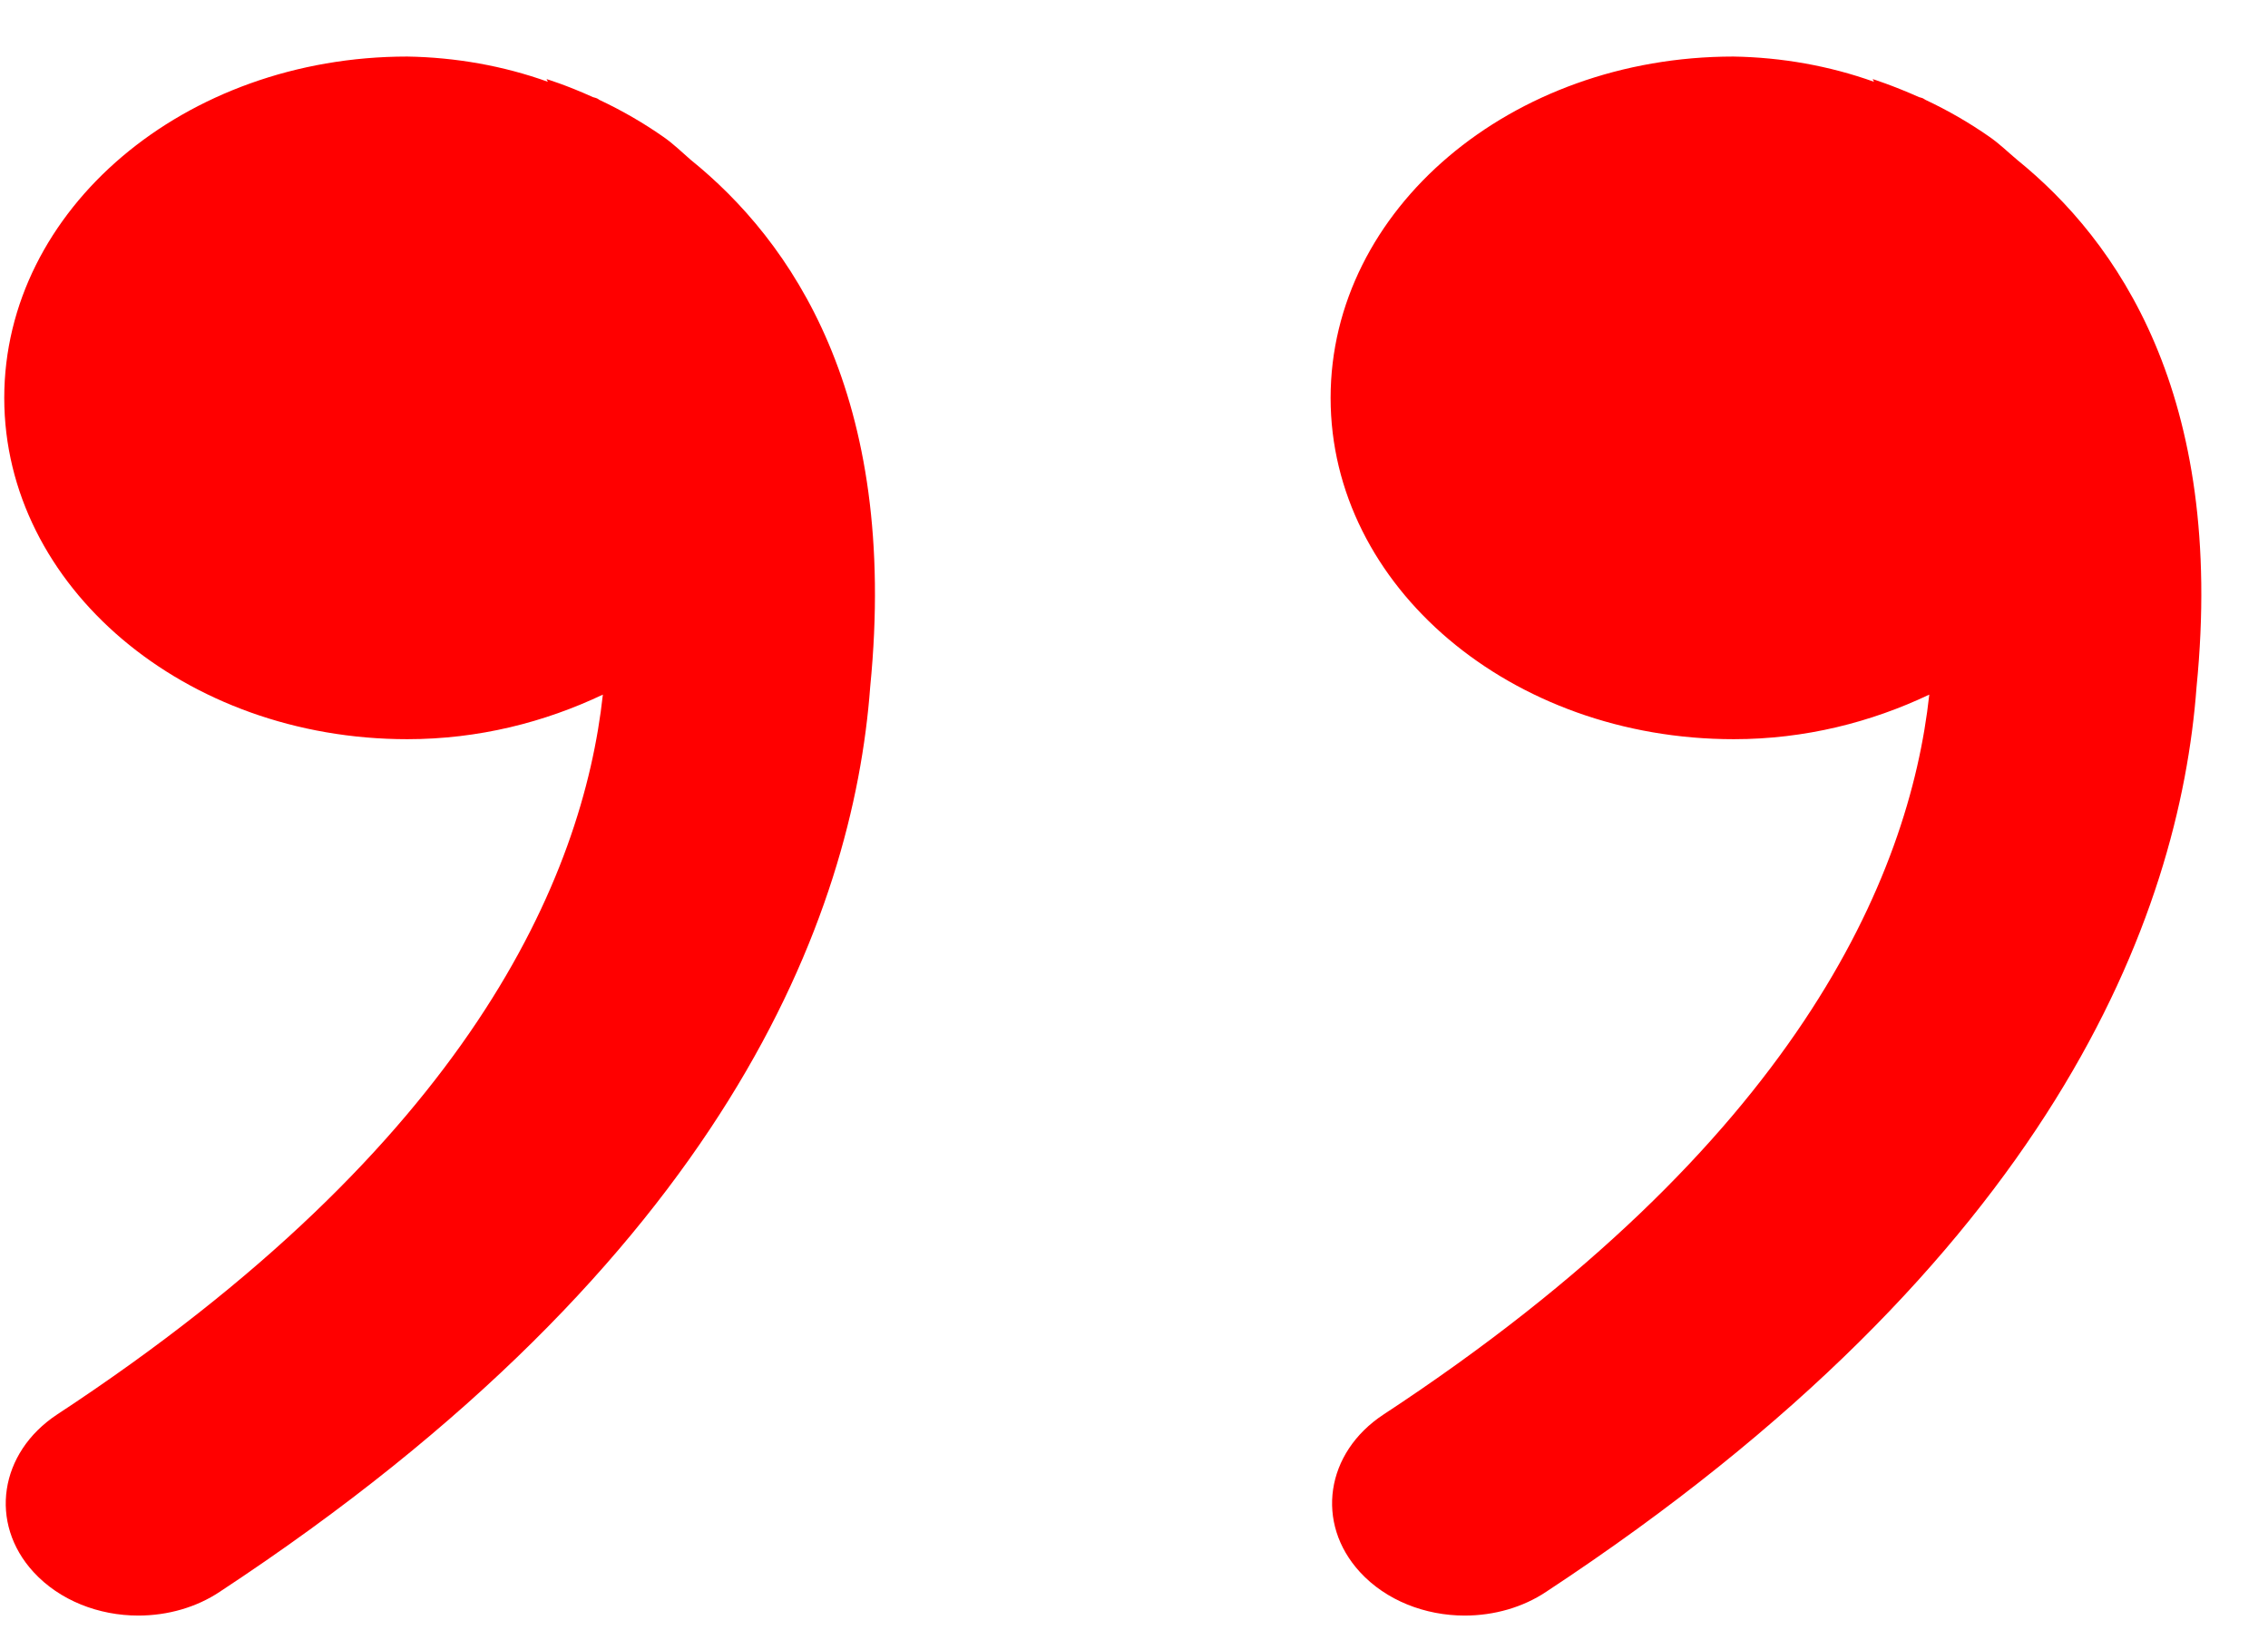 <svg width="32" height="23" viewBox="0 0 32 23" fill="none" xmlns="http://www.w3.org/2000/svg"><path d="M0.06 5.615C0.06 8.275 2.607 10.431 5.746 10.431C6.753 10.431 7.684 10.192 8.506 9.802C8.224 12.377 6.634 16.133 0.805 19.961C-0.01 20.5 -0.16 21.494 0.473 22.184C0.843 22.587 1.395 22.798 1.951 22.798C2.369 22.798 2.774 22.68 3.098 22.464C10.251 17.758 12.038 12.922 12.278 9.692C12.687 5.561 11.15 3.389 9.745 2.255C9.618 2.145 9.498 2.026 9.355 1.928C9.076 1.733 8.775 1.559 8.456 1.409C8.444 1.402 8.437 1.393 8.425 1.39C8.406 1.38 8.386 1.377 8.367 1.371C7.985 1.198 7.711 1.116 7.711 1.116L7.73 1.154C7.104 0.929 6.43 0.809 5.746 0.798C2.604 0.798 0.06 2.954 0.06 5.615ZM18.774 5.615C18.774 8.275 21.319 10.431 24.461 10.431C25.468 10.431 26.399 10.192 27.221 9.802C26.939 12.377 25.349 16.133 19.52 19.961C18.701 20.5 18.555 21.494 19.188 22.184C19.558 22.587 20.11 22.798 20.666 22.798C21.084 22.798 21.489 22.68 21.813 22.464C28.966 17.758 30.753 12.922 30.992 9.692C31.402 5.561 29.861 3.389 28.46 2.255C28.329 2.145 28.209 2.026 28.066 1.928C27.787 1.733 27.486 1.559 27.167 1.409L27.136 1.39C27.117 1.38 27.097 1.377 27.078 1.371C26.696 1.201 26.422 1.116 26.422 1.116L26.441 1.154C25.815 0.93 25.141 0.809 24.457 0.798C21.319 0.798 18.774 2.954 18.774 5.615Z" fill="#FF0000"/></svg>
